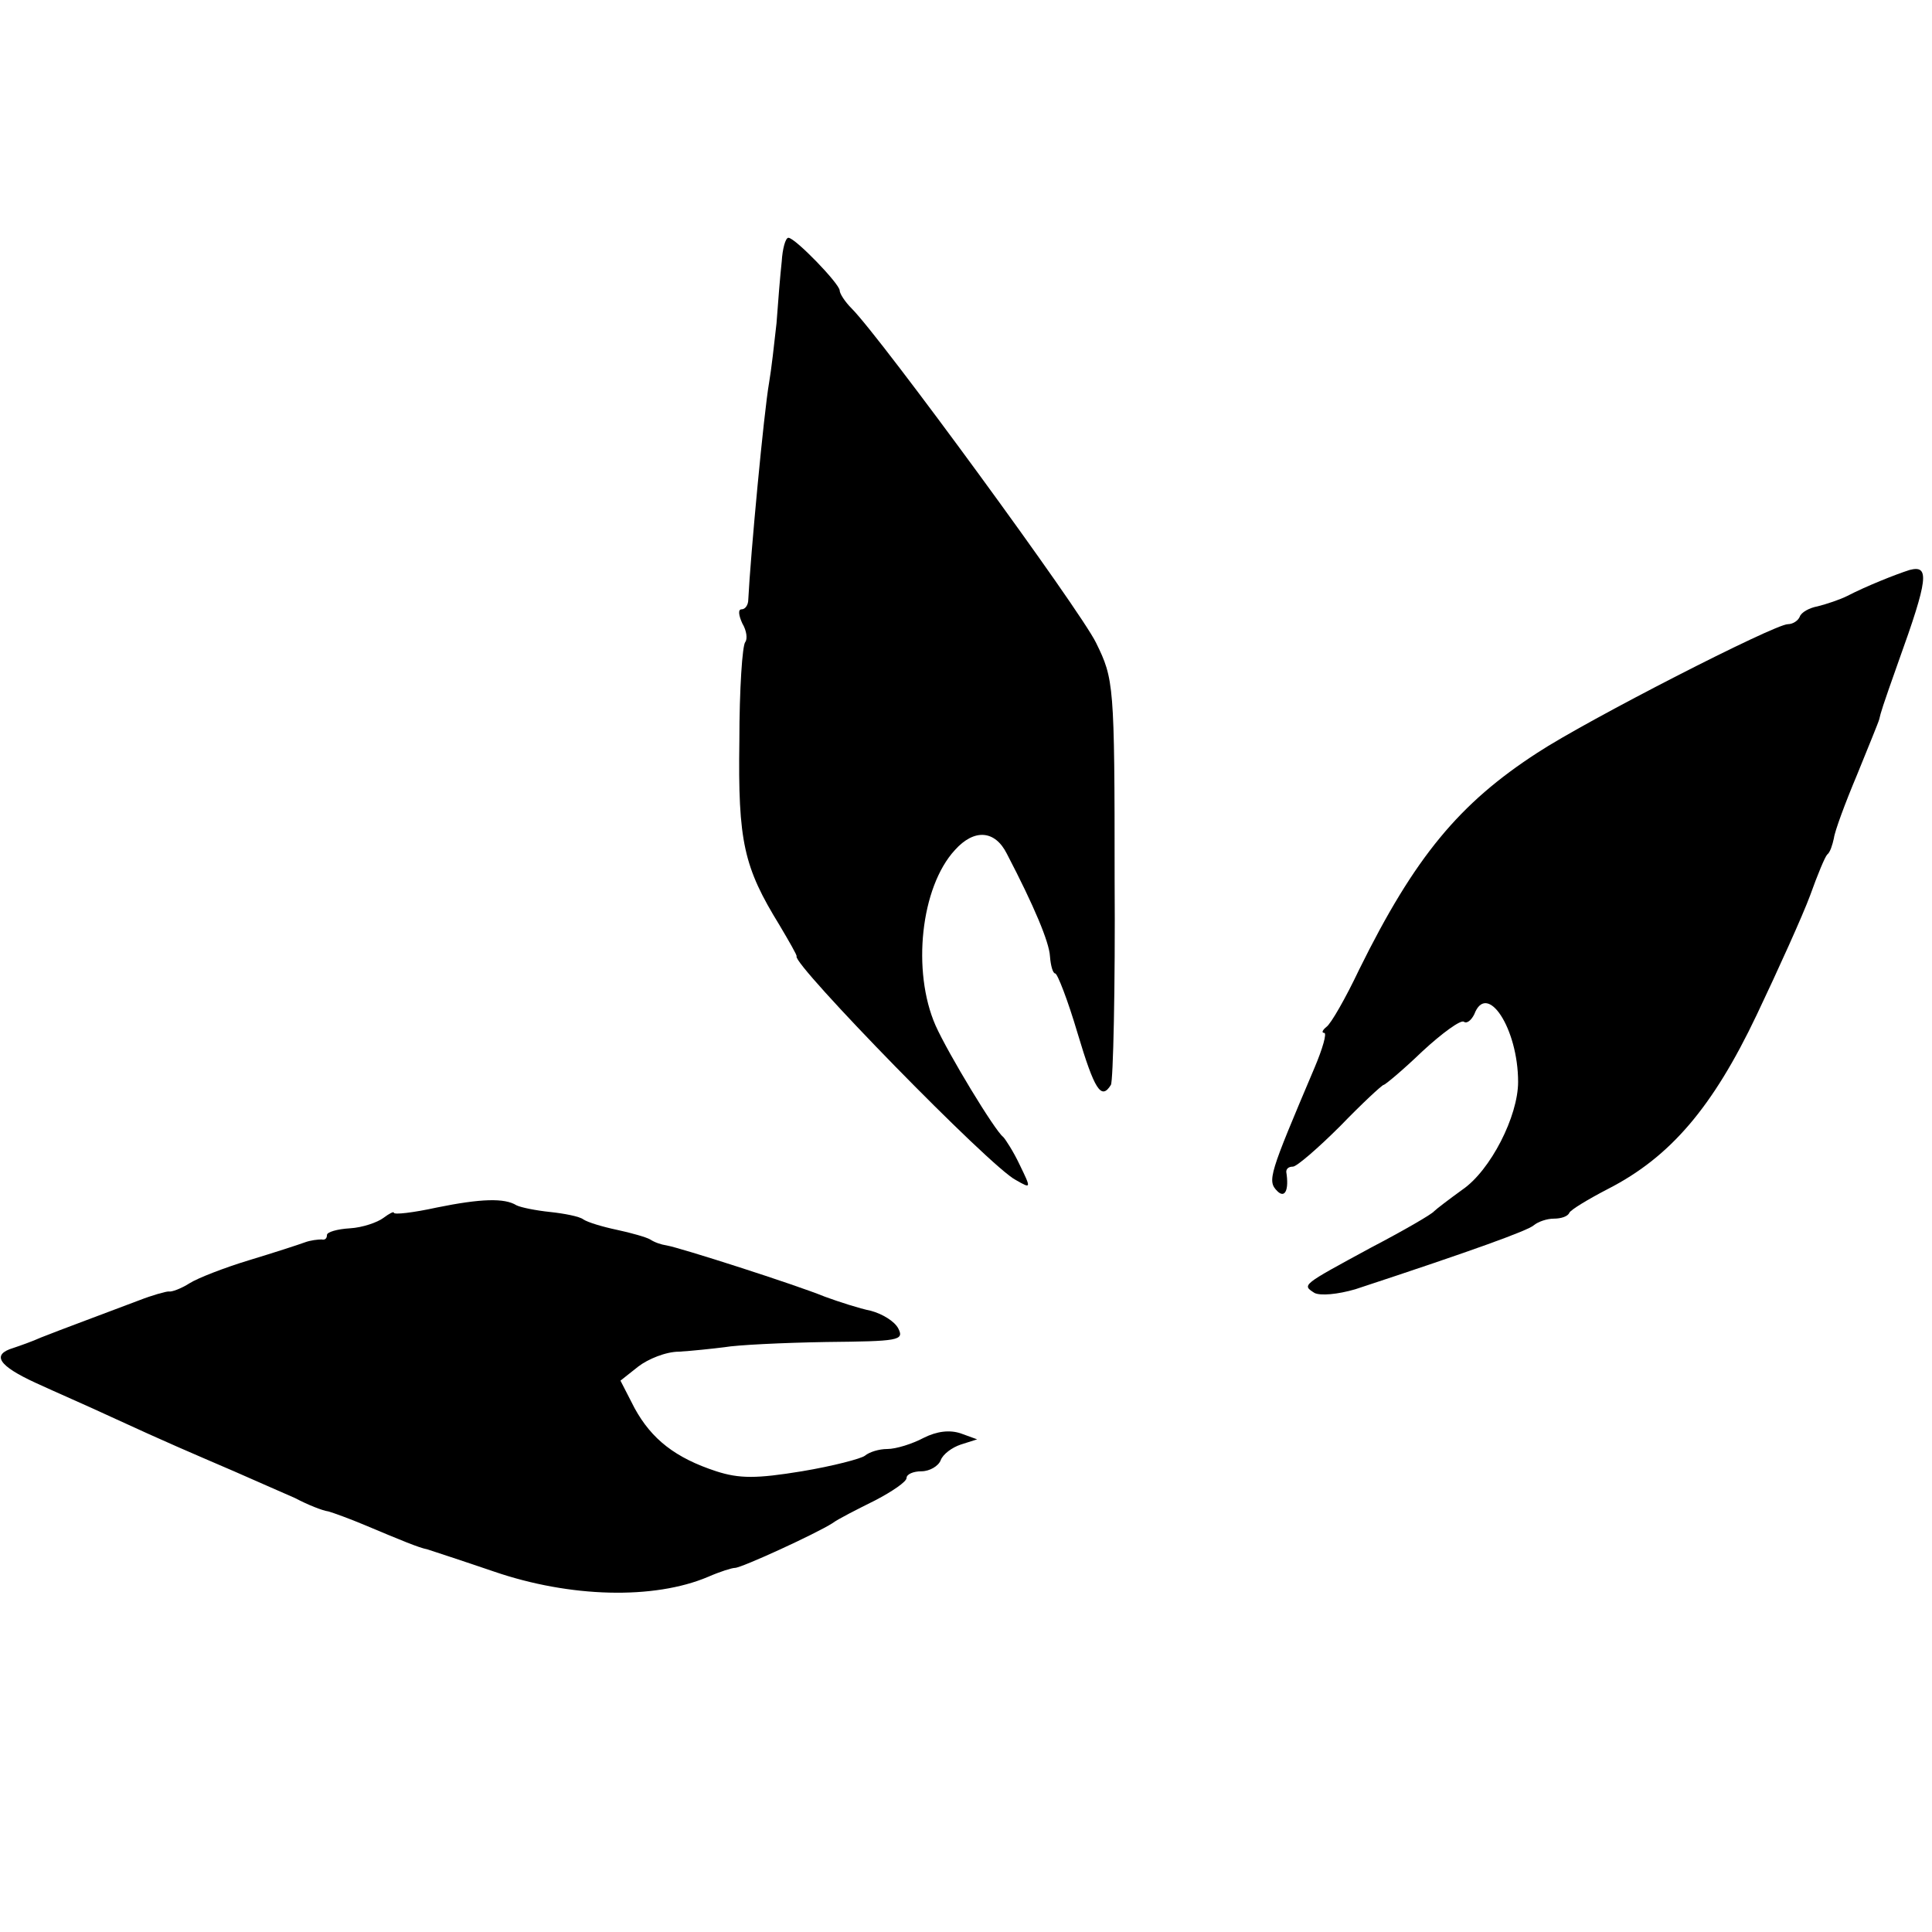 <?xml version="1.0" standalone="no"?>
<!DOCTYPE svg PUBLIC "-//W3C//DTD SVG 20010904//EN"
 "http://www.w3.org/TR/2001/REC-SVG-20010904/DTD/svg10.dtd">
<svg version="1.0" xmlns="http://www.w3.org/2000/svg"
 width="260pt" height="260pt" viewBox="0 0 260 260"
 preserveAspectRatio="xMidYMid meet">
<g transform="translate(0,260) scale(0.1,-0.1)"
fill="#000000" stroke="none">
<path d="M1052 2248 c-2 -18 -5 -55 -7 -83 -3 -27 -7 -63 -10 -80 -7 -40 -25
-232 -28 -292 0 -7 -4 -13 -9 -13 -5 0 -4 -8 1 -19 6 -10 7 -21 4 -25 -4 -4
-8 -64 -8 -133 -2 -136 6 -170 54 -248 13 -22 24 -41 23 -42 -6 -10 261 -284
295 -301 21 -12 21 -12 5 21 -8 17 -19 34 -22 37 -11 8 -74 112 -91 150 -32
73 -20 186 26 236 26 29 54 27 70 -5 37 -71 57 -119 58 -138 1 -13 4 -23 7
-23 3 0 17 -36 30 -80 23 -77 32 -91 45 -70 3 5 6 130 5 277 0 263 -1 269 -25
318 -22 45 -289 410 -329 450 -9 9 -16 20 -16 24 0 9 -60 71 -69 71 -4 0 -8
-15 -9 -32z"/>
<path d="M2570 1833 c-19 -6 -59 -22 -84 -35 -10 -5 -28 -11 -40 -14 -11 -2
-22 -8 -24 -14 -2 -5 -9 -10 -16 -10 -18 0 -270 -129 -337 -173 -105 -68 -165
-140 -240 -292 -18 -38 -38 -73 -44 -77 -5 -4 -7 -8 -3 -8 4 0 -2 -21 -13 -47
-61 -144 -64 -152 -50 -166 10 -10 16 1 12 26 0 4 3 7 9 7 5 0 34 25 64 55 29
30 56 55 58 55 2 0 26 20 52 45 27 25 52 43 56 40 4 -3 10 2 14 10 17 45 59
-19 59 -91 0 -46 -37 -119 -75 -145 -18 -13 -35 -26 -38 -29 -3 -4 -41 -26
-85 -49 -94 -51 -93 -50 -76 -61 8 -4 31 -2 55 5 161 53 232 79 240 86 6 5 18
9 27 9 10 0 19 3 21 8 2 4 25 18 52 32 84 43 141 110 200 234 29 61 62 134 72
161 10 28 20 52 23 55 4 3 7 13 9 22 1 9 15 47 31 85 15 37 29 71 30 75 2 9 4
16 26 78 40 111 42 130 15 123z"/>
<path d="M588 975 c-32 -7 -58 -10 -58 -7 0 2 -6 -1 -14 -7 -8 -6 -28 -13 -45
-14 -17 -1 -31 -5 -31 -9 0 -5 -3 -7 -7 -6 -5 0 -15 -1 -23 -4 -8 -3 -42 -14
-75 -24 -33 -10 -69 -24 -80 -31 -11 -7 -24 -12 -28 -11 -4 0 -22 -5 -40 -12
-42 -16 -107 -40 -132 -50 -11 -5 -28 -11 -37 -14 -30 -9 -20 -24 30 -47 26
-12 72 -32 102 -46 76 -35 107 -48 165 -73 27 -12 64 -28 82 -36 17 -9 37 -17
45 -18 7 -2 29 -10 48 -18 50 -21 74 -31 85 -33 6 -2 46 -15 90 -30 102 -35
215 -38 288 -7 16 7 32 12 36 12 9 0 109 46 131 60 8 6 34 19 58 31 23 12 42
25 42 30 0 5 9 9 20 9 11 0 23 7 26 15 3 8 15 17 27 21 l22 7 -22 8 c-15 5
-32 3 -50 -6 -15 -8 -37 -15 -49 -15 -11 0 -24 -4 -30 -9 -5 -4 -43 -14 -85
-21 -61 -10 -84 -10 -115 0 -55 18 -87 43 -110 85 l-19 37 24 19 c13 10 37 20
55 20 17 1 45 4 61 6 17 3 78 6 137 7 97 1 105 2 97 18 -5 10 -22 20 -37 24
-15 3 -43 12 -62 19 -39 16 -195 66 -213 69 -7 1 -16 4 -22 8 -5 3 -26 9 -45
13 -19 4 -39 10 -45 14 -5 4 -26 8 -45 10 -19 2 -39 6 -45 9 -16 10 -48 9
-107 -3z"/>
</g>
</svg>
